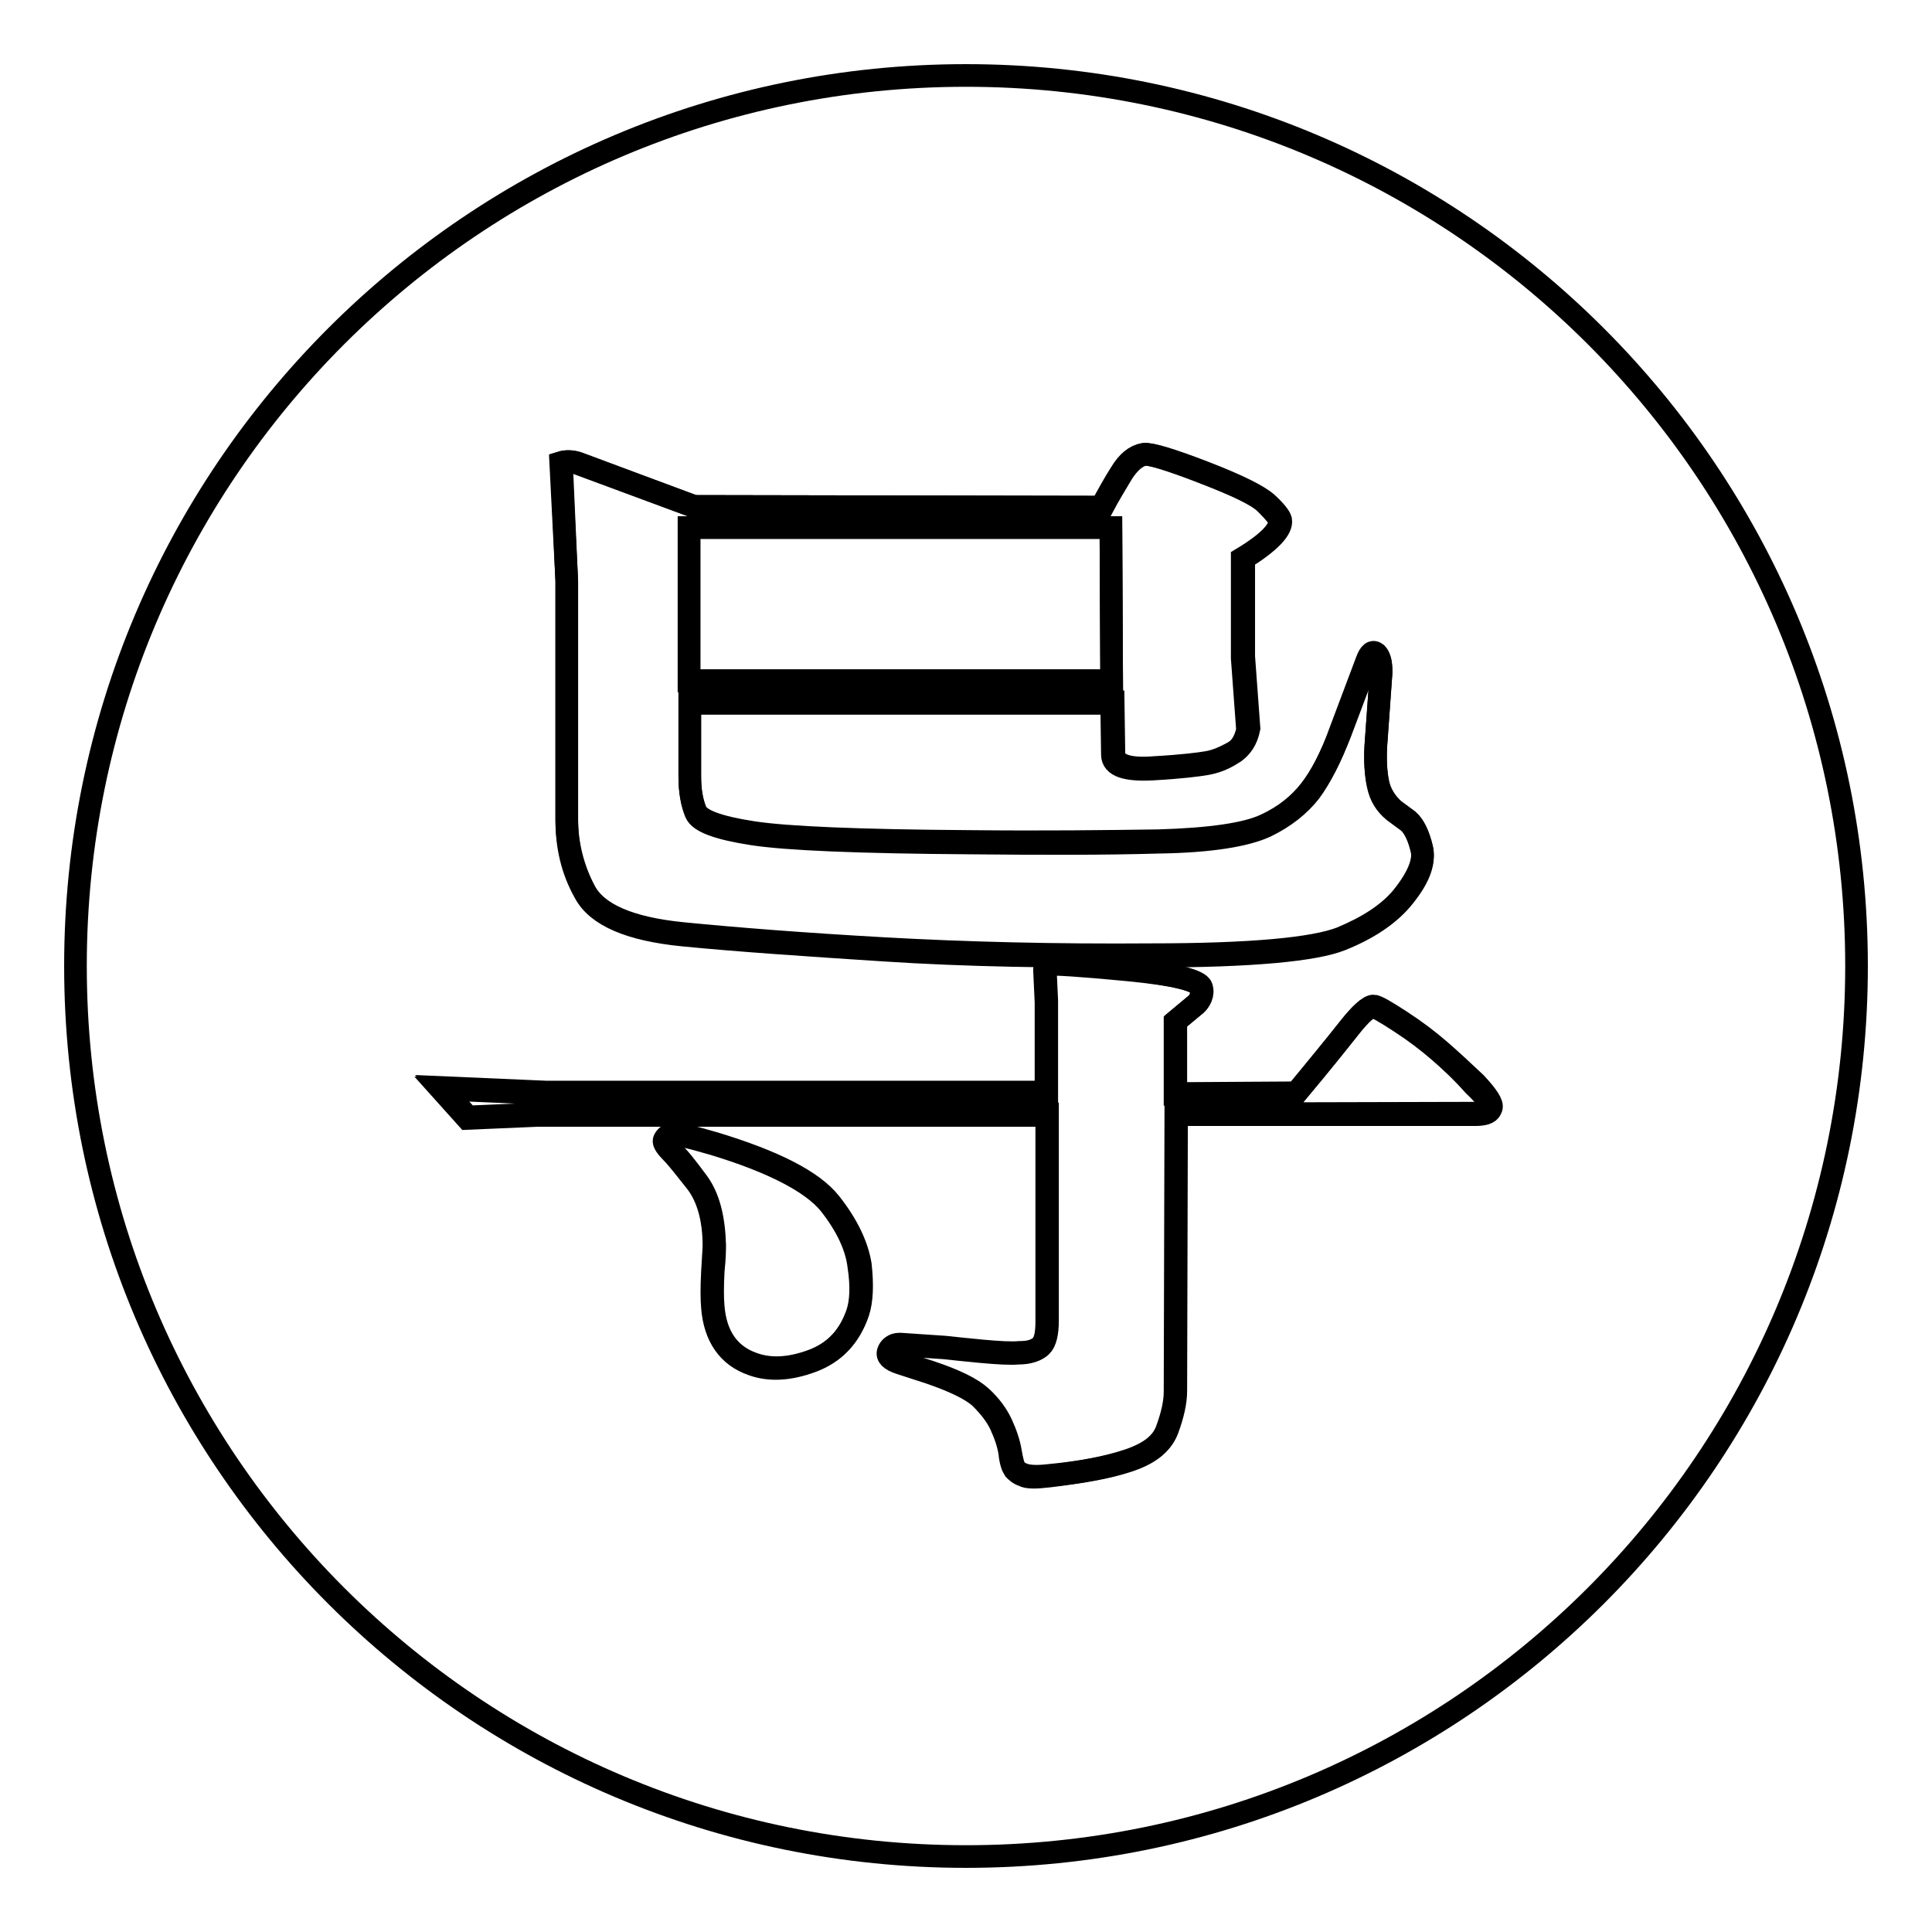 <?xml version="1.0" encoding="utf-8"?>
<!-- Svg Vector Icons : http://www.onlinewebfonts.com/icon -->
<!DOCTYPE svg PUBLIC "-//W3C//DTD SVG 1.1//EN" "http://www.w3.org/Graphics/SVG/1.1/DTD/svg11.dtd">
<svg version="1.1" xmlns="http://www.w3.org/2000/svg" xmlns:xlink="http://www.w3.org/1999/xlink" x="0px" y="0px" viewBox="0 0 256 256" enable-background="new 0 0 256 256" xml:space="preserve">
<g><g><path stroke-width="3" fill-opacity="0" stroke="#000000"  d="M75.1,108.7c0,3.4,0.7,6.6,2.4,9.6c1.6,3,5.9,4.9,13,5.6c7.1,0.7,15.9,1.3,26.7,2c10.7,0.7,22.5,0.9,35.4,0.8c13.2,0,21.6-0.8,25.1-2.2c3.5-1.4,6.2-3.2,8-5.3c2.2-2.6,3.1-4.8,2.7-6.6c-0.4-1.7-1-3-1.8-3.7l-1.9-1.4c-1.1-0.9-1.8-2-2.1-3.5c-0.3-1.4-0.4-3.1-0.3-5l0.7-9.8c0-1.2-0.1-2-0.6-2.4c-0.4-0.4-0.8,0-1.3,1l-3.5,9.3c-1.3,3.3-2.6,5.9-4,7.8c-1.4,1.8-3.4,3.4-5.9,4.6c-2.6,1.2-7.3,2-14.2,2.1c-6.9,0.2-15.2,0.2-24.9,0.1c-14.8-0.1-24.4-0.5-28.9-1.2c-4.5-0.7-7-1.6-7.5-2.8c-0.5-1.2-0.8-2.8-0.8-4.7v-9.8h55.9l0.1,6.8c0,1.5,1.8,2.1,5.4,1.9s6-0.5,7.1-0.7c1.1-0.2,2.2-0.6,3.3-1.3c1.1-0.6,1.8-1.7,2.1-3.2l-0.7-9.5V74c3.5-2.1,5.2-3.9,4.9-5.1c-0.1-0.4-0.7-1.1-1.8-2.2c-1.1-1.1-3.9-2.4-8.3-4.1c-4.4-1.7-7-2.5-7.9-2.4c-1.1,0.2-2.1,1-3,2.5c-0.9,1.4-1.7,2.9-2.6,4.5l-54-0.1l-15.4-5.7c-0.8-0.3-1.6-0.3-2.2-0.1L75.1,77L75.1,108.7z M91.3,69.9h55.9l0.1,20.3h-56V69.9z"/><path stroke-width="3" fill-opacity="0" stroke="#000000"  d="M190.8,139.2c-1.5-1.3-3.2-2.6-5.2-3.9c-2-1.3-3.2-2-3.6-2c-0.6,0-1.7,1-3.2,2.9c-1.5,1.9-3.8,4.8-7,8.6l-16,0.1v-9.6l2.4-2c0.9-0.7,1.3-1.6,1-2.5c-0.3-0.9-3.6-1.7-9.8-2.4c-6.3-0.6-9.7-0.9-10.3-0.7c-0.3,0.1-0.6,0.3-0.6,0.6l0.2,4.3v12.1H72.3l-13.8-0.6l3.5,3.9l9.3-0.4h67.5v27.4c0,1.7-0.3,2.8-0.8,3.3c-0.6,0.6-1.5,0.9-2.9,0.9c-1.1,0.1-2.8,0-5-0.2c-2.2-0.2-3.9-0.4-4.9-0.5l-5.9-0.4c-0.7,0-1.2,0.2-1.5,0.9c-0.2,0.6,0.2,1.2,1.5,1.5l4,1.3c3.3,1.1,5.5,2.2,6.7,3.3c1.2,1.1,2.1,2.3,2.7,3.6c0.6,1.3,1,2.5,1.2,3.7c0.2,1.2,0.4,1.9,0.6,2.2c0.2,0.3,0.6,0.6,1.2,0.8c0.6,0.2,1.6,0.3,3.3,0.1c4.3-0.4,7.8-1.1,10.5-2c2.7-0.9,4.5-2.2,5.2-4.1c0.7-1.9,1.1-3.6,1.1-5.1l0.1-36.7l39.6-0.1c1.2,0,1.9-0.2,2.1-0.7c0.2-0.5-0.5-1.6-2.1-3.3C193.8,141.9,192.3,140.5,190.8,139.2z"/><path stroke-width="3" fill-opacity="0" stroke="#000000"  d="M110,159.4c-2.3-2.9-7.4-5.5-15.3-7.9c-3.4-1-5.3-1.4-5.7-1.3c-0.5,0.2-0.8,0.5-0.9,0.8c-0.1,0.3,0.3,0.8,1,1.6c0.8,0.7,1.9,2.1,3.3,4c1.5,2,2.2,4.8,2.3,8.4c0,0.4,0,1.6-0.2,3.5c-0.1,2-0.1,3.5,0,4.6c0.3,3.9,2.1,6.5,5.3,7.6c2.2,0.8,4.8,0.7,7.8-0.4c3-1.1,5-3.2,6.1-6.4c0.5-1.5,0.6-3.6,0.3-6.3C113.6,165.1,112.3,162.3,110,159.4z"/><path stroke-width="3" fill-opacity="0" stroke="#000000"  d="M128,10C62.8,10,10,62.8,10,128c0,65.2,52.8,118,118,118c65.2,0,118-52.8,118-118C246,62.8,193.2,10,128,10z M76.7,61.4L92,67.1l54.1,0.1c0.8-1.5,1.7-3,2.6-4.5c0.9-1.4,1.9-2.3,3-2.5c0.8-0.1,3.5,0.7,7.9,2.4c4.4,1.7,7.2,3.1,8.3,4.1s1.7,1.8,1.8,2.2c0.2,1.2-1.4,2.9-4.9,5.1v13l0.7,9.5c-0.3,1.5-1,2.6-2.1,3.2c-1.1,0.6-2.2,1.1-3.3,1.3c-1.1,0.2-3.5,0.5-7.1,0.7c-3.6,0.3-5.4-0.4-5.4-1.9l-0.1-6.8H91.4v9.8c0,2,0.3,3.5,0.8,4.7s3,2.1,7.5,2.8c4.5,0.7,14.1,1.1,28.9,1.2c9.7,0.1,17.9,0,24.9-0.1c6.9-0.2,11.7-0.9,14.2-2.1c2.6-1.2,4.5-2.8,5.9-4.6c1.4-1.8,2.8-4.4,4-7.8l3.5-9.3c0.4-1.1,0.8-1.4,1.3-1c0.4,0.4,0.6,1.2,0.6,2.4l-0.7,9.8c-0.1,1.9,0,3.6,0.3,5c0.3,1.4,1.1,2.6,2.1,3.5l1.9,1.4c0.8,0.7,1.4,2,1.8,3.7c0.4,1.7-0.5,3.9-2.7,6.6c-1.8,2.1-4.4,3.8-8,5.3c-3.6,1.4-11.9,2.2-25.1,2.2c-12.9,0.1-24.7-0.2-35.4-0.8c-10.7-0.6-19.6-1.3-26.7-2c-7.1-0.7-11.4-2.6-13-5.6c-1.6-3-2.4-6.3-2.4-9.6L75.1,77l-0.7-15.7C75.1,61.1,75.9,61.1,76.7,61.4z M113.6,174c-1.1,3.2-3.1,5.3-6.1,6.4c-3,1.1-5.6,1.2-7.8,0.4c-3.2-1.1-5-3.7-5.3-7.6c-0.1-1.1-0.1-2.6,0-4.6c0.1-2,0.2-3.1,0.2-3.5c0-3.6-0.8-6.4-2.3-8.4c-1.5-1.9-2.6-3.3-3.3-4s-1.1-1.3-1-1.6c0.1-0.3,0.4-0.6,0.9-0.8c0.4-0.1,2.3,0.3,5.7,1.3c7.9,2.4,13,5.1,15.3,7.9c2.3,2.9,3.6,5.7,3.9,8.3C114.2,170.4,114.1,172.5,113.6,174z M197.5,147c-0.2,0.5-0.9,0.7-2.1,0.7l-39.6,0l-0.1,36.7c0,1.5-0.4,3.2-1.1,5.1c-0.7,1.9-2.4,3.2-5.2,4.1c-2.7,0.9-6.3,1.5-10.5,2c-1.7,0.2-2.8,0.2-3.3-0.1c-0.6-0.2-0.9-0.5-1.2-0.8c-0.2-0.3-0.5-1-0.6-2.2c-0.2-1.2-0.6-2.4-1.2-3.7c-0.6-1.3-1.6-2.5-2.7-3.6c-1.2-1.1-3.5-2.2-6.7-3.3l-4-1.3c-1.2-0.4-1.7-0.9-1.5-1.5c0.2-0.6,0.7-0.9,1.5-0.9l5.9,0.4c1,0.1,2.7,0.3,4.9,0.5c2.2,0.2,3.9,0.3,5,0.2c1.4,0,2.3-0.4,2.9-0.9c0.6-0.6,0.8-1.7,0.8-3.3v-27.3H71.2l-9.3,0.4l-3.5-3.9l13.8,0.6h66.4v-12.1l-0.2-4.3c0-0.3,0.2-0.6,0.6-0.7c0.6-0.1,4,0.1,10.3,0.7c6.3,0.6,9.6,1.4,9.8,2.4s0,1.8-1,2.5l-2.4,2v9.6l16-0.1c3.2-3.9,5.5-6.7,7-8.6s2.5-2.8,3.2-2.9c0.4,0,1.6,0.7,3.6,2c2,1.3,3.7,2.6,5.2,3.9c1.5,1.3,3,2.7,4.6,4.5C197,145.4,197.7,146.5,197.5,147z"/><path stroke-width="3" fill-opacity="0" stroke="#000000"  d="M147.2,69.9H91.3v20.3h56L147.2,69.9z"/></g></g>
</svg>